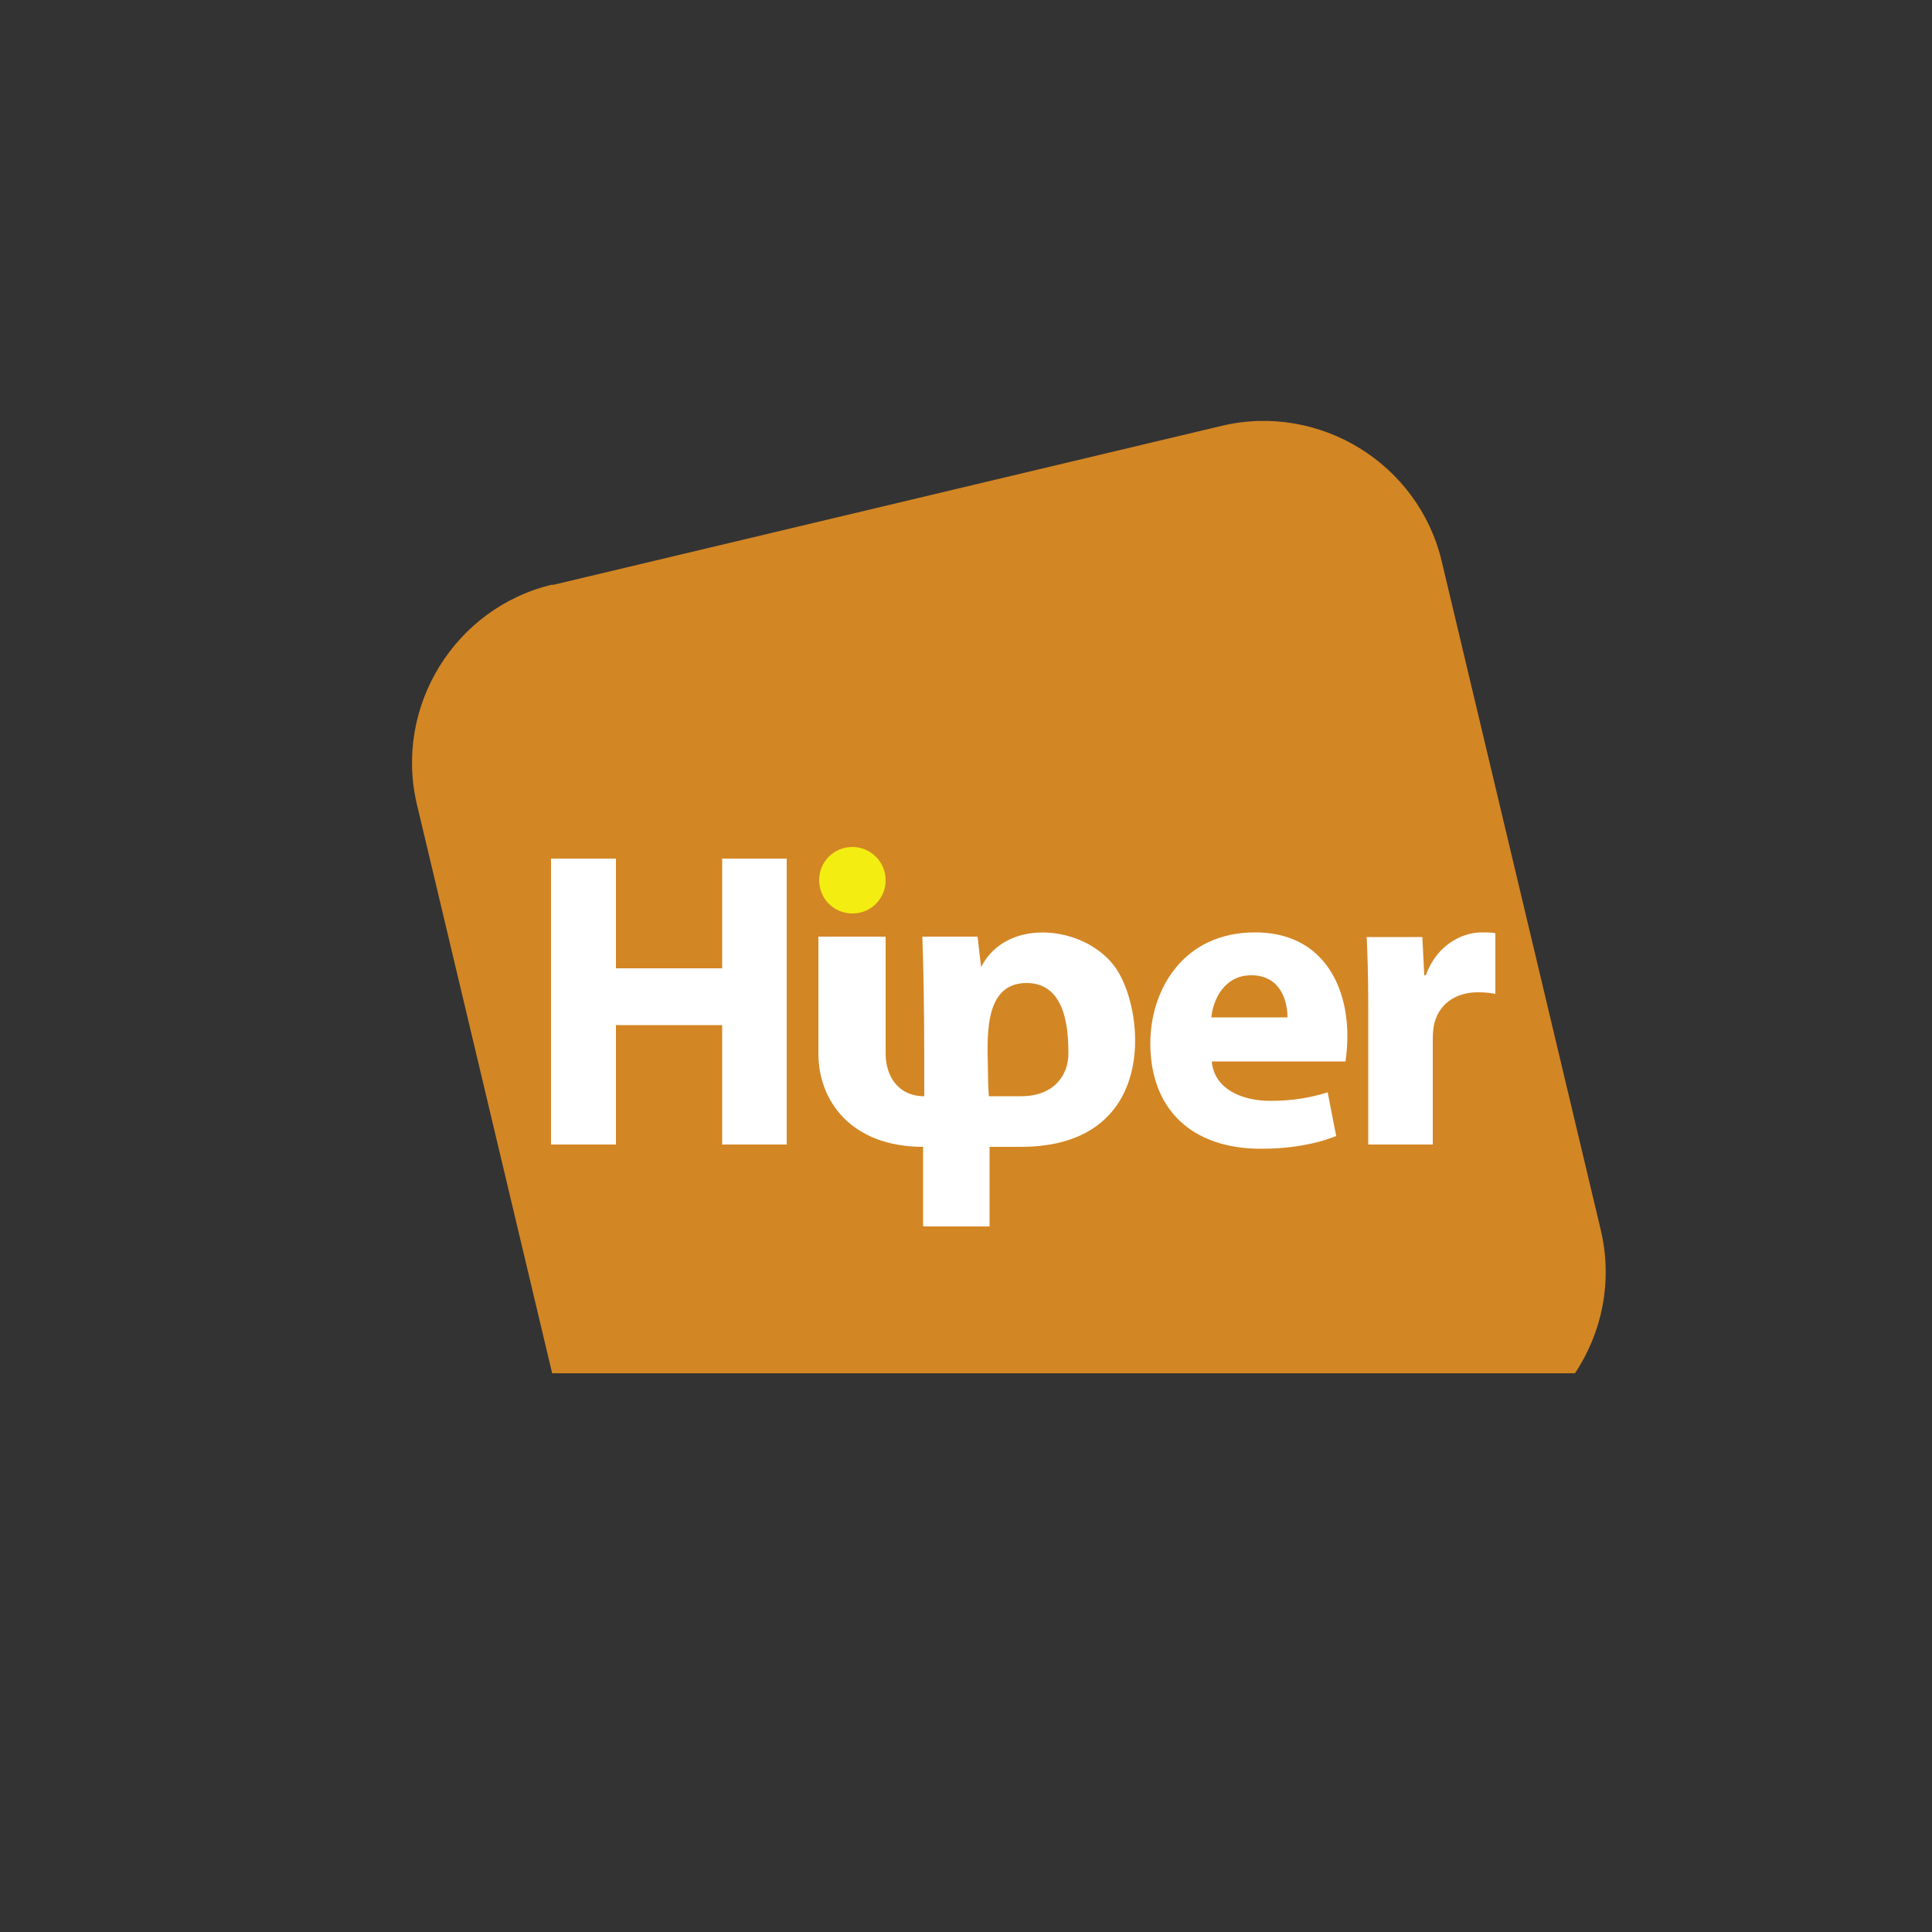 <?xml version="1.0" encoding="UTF-8"?>
<svg id="Layer_1" data-name="Layer 1" xmlns="http://www.w3.org/2000/svg" viewBox="0 0 50 50">
  <rect x="0" y="0" width="50" height="50" fill="#333333" stroke="none"/>
  <defs>
    <style>
      .cls-1 {
        fill: #d38624;
      }

      .cls-1, .cls-2, .cls-3 {
        fill-rule: evenodd;
      }

      .cls-2, .cls-4 {
        fill: #fff;
      }

      .cls-3 {
        fill: #f4ed12;
      }
    </style>
  </defs>
  <path class="cls-1" d="M14.3,15.14l17.32-4.12c2.53-.6,5.09.98,5.69,3.5l4.12,17.32c.31,1.32.03,2.65-.67,3.7H14.29l-3.5-14.72c-.6-2.53.98-5.09,3.5-5.69h0Z"/>
  <polygon class="cls-4" points="14.26 22.22 14.26 29.62 15.94 29.62 15.94 26.53 18.69 26.53 18.69 29.62 20.36 29.62 20.36 22.22 18.69 22.22 18.69 25.06 15.94 25.06 15.94 22.22 14.26 22.22 14.26 22.22"/>
  <path class="cls-4" d="M34.82,27.47c.02-.12.05-.37.05-.66,0-1.33-.66-2.68-2.39-2.68-1.87,0-2.71,1.5-2.71,2.87,0,1.68,1.04,2.73,2.87,2.73.72,0,1.39-.11,1.94-.33l-.22-1.13c-.45.14-.91.22-1.48.22-.78,0-1.46-.33-1.52-1.02h3.46ZM31.35,26.33c.04-.45.33-1.09,1.03-1.09.77,0,.94.68.94,1.09h-1.98Z"/>
  <path class="cls-4" d="M35.41,29.62h1.67v-2.72c0-.13.01-.26.03-.37.11-.52.53-.85,1.14-.85.19,0,.33.02.45.04v-1.57c-.12-.02-.2-.02-.35-.02-.52,0-1.17.33-1.45,1.11h-.04l-.05-.99h-1.44c.02.46.04.98.04,1.77v3.6h0Z"/>
  <path class="cls-3" d="M22.06,21.92c.47,0,.86.38.86.86s-.38.86-.86.86-.86-.38-.86-.86.38-.86.86-.86h0Z"/>
  <path class="cls-2" d="M25.59,28.37h.84c.84,0,1.22-.54,1.22-1.1s-.04-1.83-1.08-1.83c-1.19,0-1,1.58-1,2.4,0,.18.01.35.02.53h0ZM21.2,24.24h1.72v3.03c0,.56.31,1.1,1,1.1,0-1.36,0-2.76-.05-4.13h1.43c.03.26.06.53.09.79.68-1.35,2.81-1.06,3.53.09.74,1.18.99,4.56-2.5,4.56h-.81c0,.69,0,1.37,0,2.06h-1.72c0-.66,0-1.35,0-2.06-1.85,0-2.71-1.18-2.71-2.41v-3.03h0Z"/>
</svg>